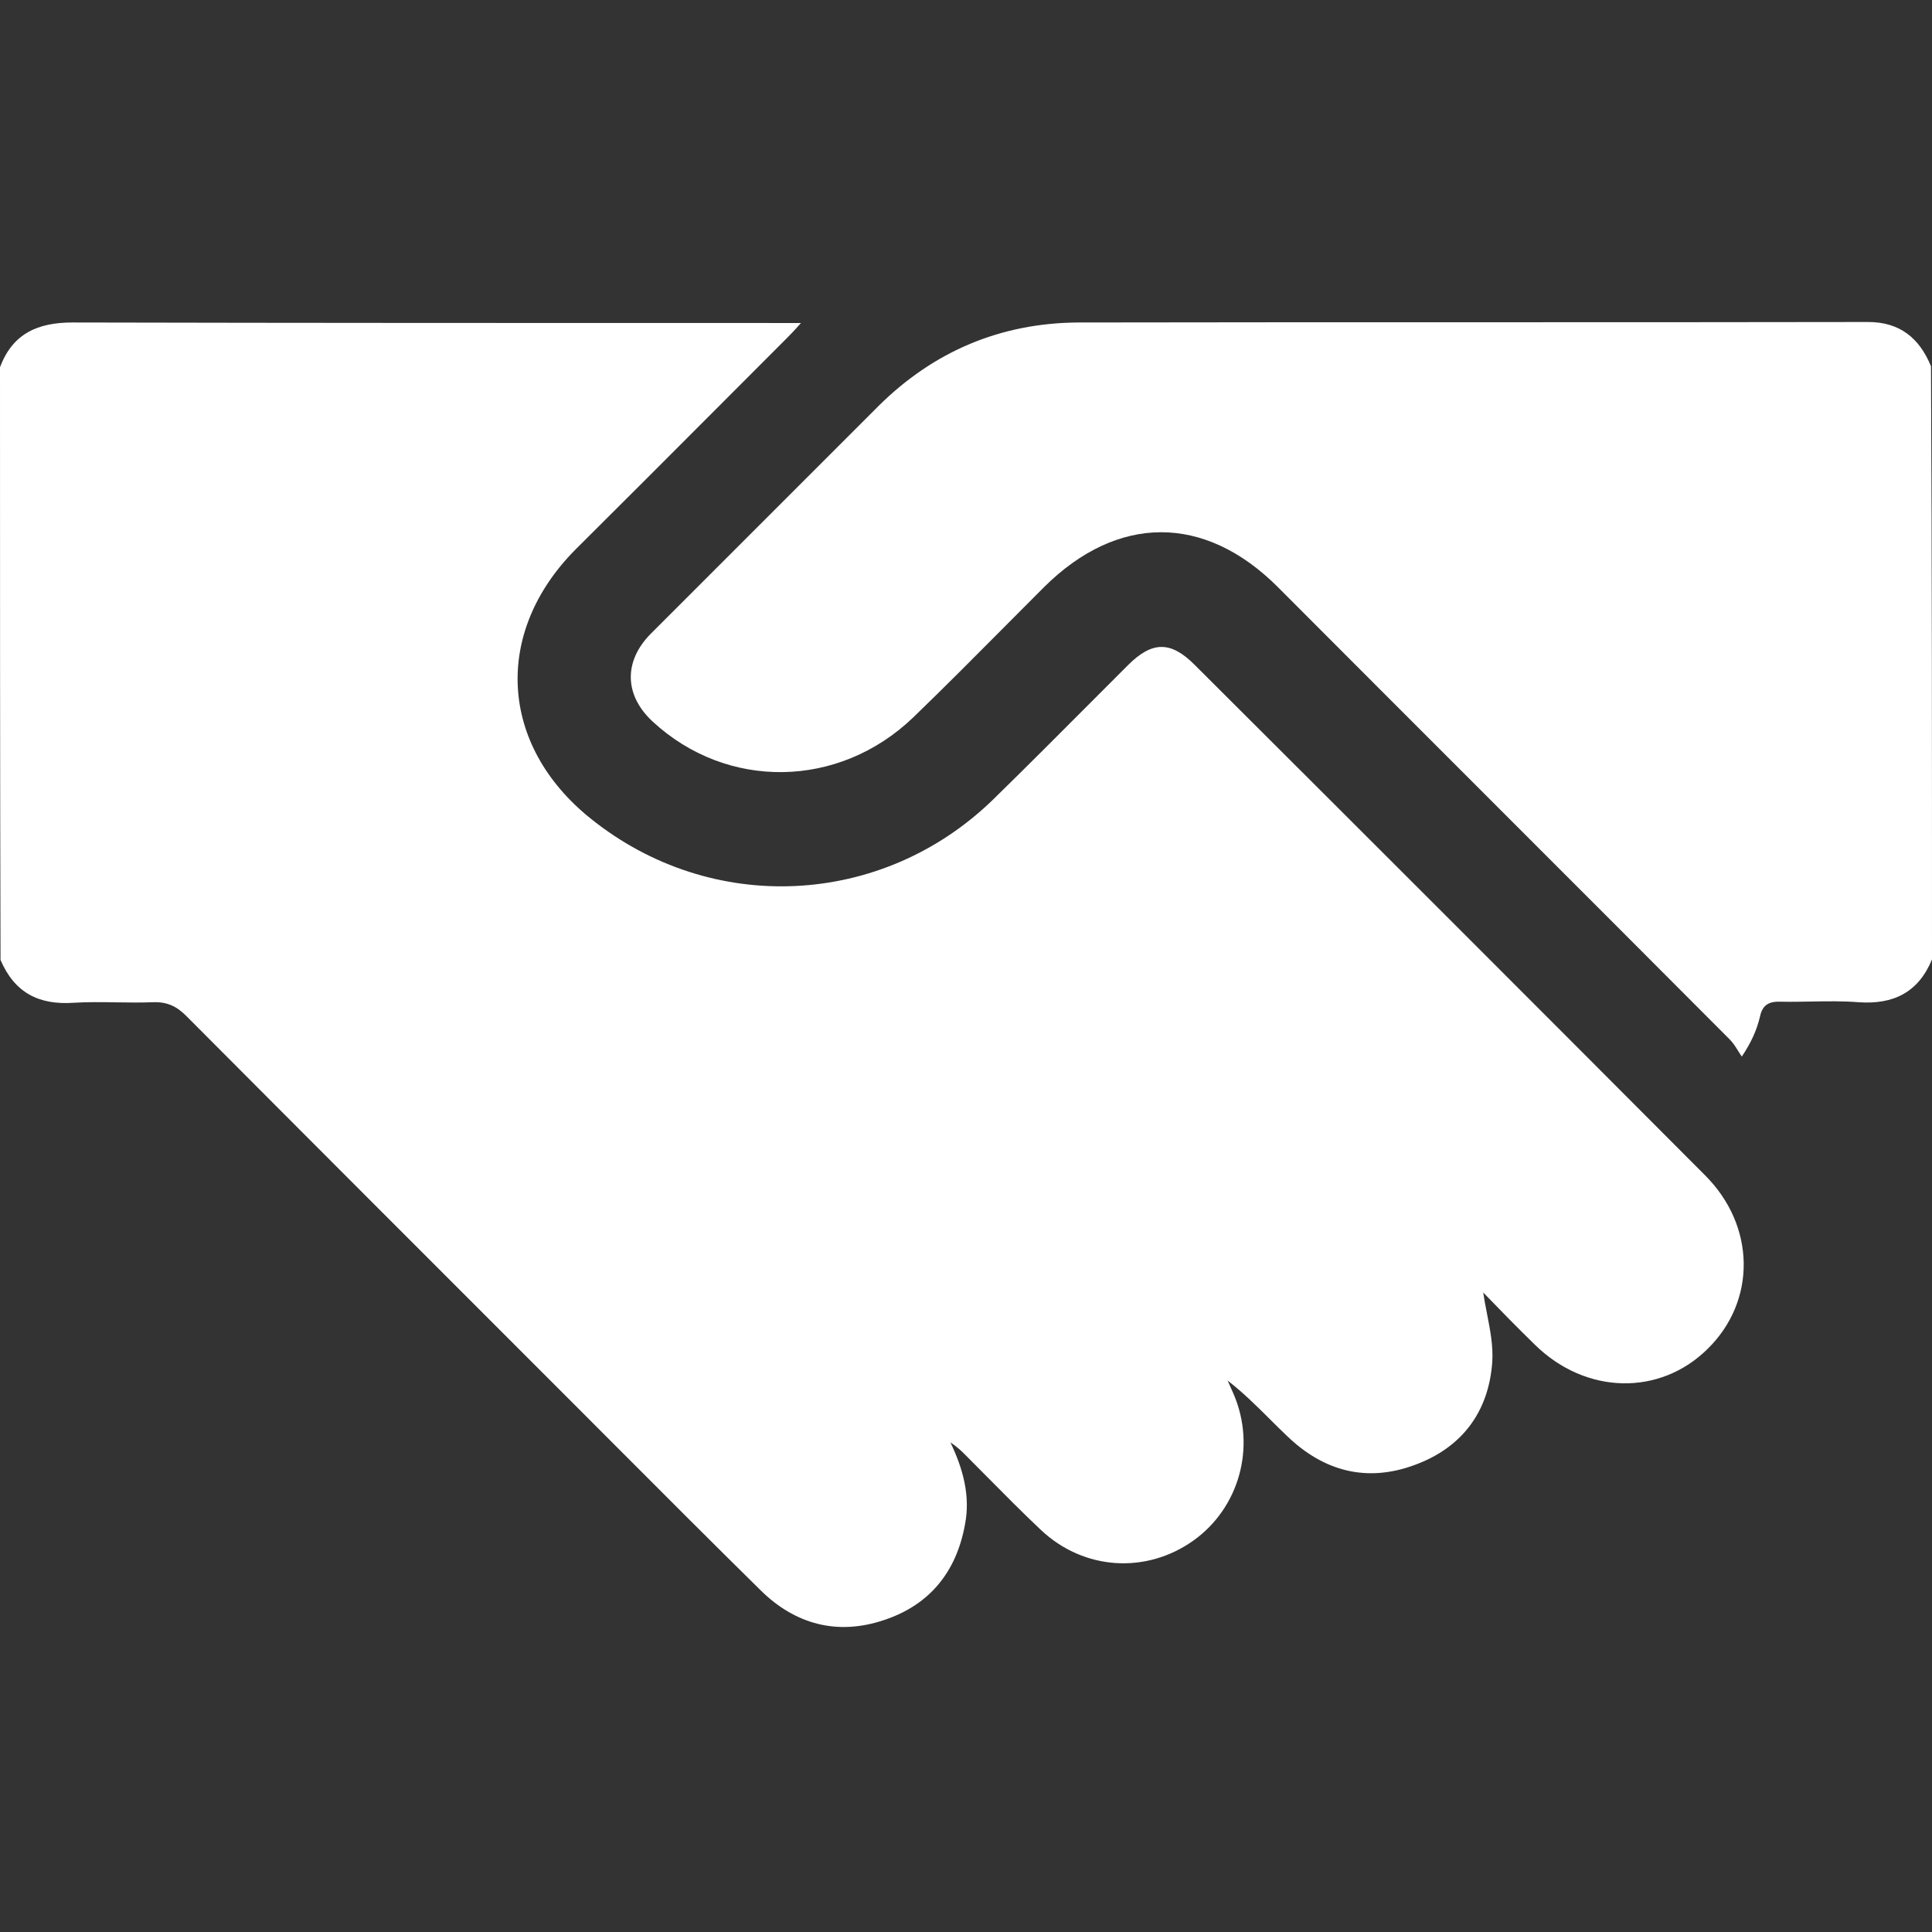 <svg width="48" height="48" viewBox="0 0 48 48" fill="none" xmlns="http://www.w3.org/2000/svg">
<rect x="0" y="0" width="48" height="48" fill="#333333" stroke="none"/>
<g clip-path="url(#clip0_533_1793)">
<path fill-rule="evenodd" clip-rule="evenodd" d="M46.175 24.9C47.05 24.962 47.663 24.65 48 23.837C48 18.938 48 14.025 47.975 9.1C47.688 8.4 47.2 8 46.413 8C43.144 8.006 39.872 8.006 36.6 8.006C33.328 8.006 30.057 8.006 26.788 8.012C24.863 8.025 23.2 8.725 21.825 10.088L16.163 15.75C15.488 16.438 15.513 17.275 16.213 17.925C18.063 19.637 20.838 19.6 22.688 17.825C23.473 17.067 24.239 16.296 25.009 15.521C25.317 15.21 25.627 14.899 25.938 14.588C27.763 12.775 29.925 12.762 31.75 14.588C33.619 16.462 35.491 18.334 37.363 20.206C39.235 22.078 41.107 23.95 42.975 25.825C43.056 25.905 43.116 26.002 43.175 26.096C43.207 26.149 43.24 26.201 43.275 26.25C43.525 25.875 43.65 25.575 43.725 25.262C43.788 24.962 43.95 24.875 44.25 24.887C44.501 24.892 44.75 24.888 44.997 24.883C45.392 24.876 45.784 24.869 46.175 24.9ZM1.8 8.012C0.938 8.012 0.312 8.287 0 9.125C0 14.025 0 18.938 0.013 23.85C0.362 24.663 0.963 24.975 1.837 24.913C2.188 24.892 2.541 24.897 2.895 24.903C3.197 24.907 3.5 24.912 3.8 24.9C4.15 24.887 4.388 25 4.625 25.238C7.787 28.413 10.95 31.575 14.125 34.75C14.522 35.147 14.918 35.544 15.315 35.942C16.507 37.136 17.7 38.331 18.9 39.513C19.762 40.362 20.812 40.638 21.962 40.25C23.1 39.875 23.762 39.05 23.975 37.875C24.113 37.163 23.925 36.487 23.613 35.837C23.75 35.925 23.863 36.025 23.962 36.125C24.145 36.308 24.326 36.49 24.506 36.673C24.954 37.126 25.399 37.575 25.863 38.013C26.925 39.013 28.475 39.112 29.65 38.275C30.788 37.462 31.212 35.95 30.65 34.638L30.5 34.3C30.885 34.597 31.221 34.932 31.555 35.264C31.698 35.407 31.841 35.549 31.988 35.688C32.888 36.55 33.95 36.837 35.138 36.4C36.312 35.975 36.987 35.087 37.075 33.837C37.101 33.444 37.023 33.044 36.944 32.637C36.91 32.464 36.876 32.289 36.85 32.112C37.263 32.538 37.688 32.975 38.138 33.413C39.4 34.65 41.237 34.688 42.425 33.513C43.638 32.325 43.625 30.462 42.362 29.2C38.138 24.962 33.913 20.738 29.675 16.512C29.087 15.925 28.625 15.925 28.025 16.525C27.747 16.803 27.469 17.081 27.191 17.36C26.356 18.198 25.519 19.037 24.675 19.863C21.913 22.55 17.675 22.75 14.675 20.337C12.4 18.512 12.25 15.713 14.3 13.65C15.458 12.5 16.61 11.345 17.765 10.188C18.342 9.609 18.92 9.03 19.5 8.45L19.5 8.45C19.613 8.337 19.725 8.225 19.9 8.025H19.325C13.488 8.025 7.638 8.025 1.8 8.012Z" fill="white"/>
</g>
<defs>
<clipPath id="clip0_533_1793">
<rect width="48" height="48" fill="white"/>
</clipPath>
</defs>
</svg>
